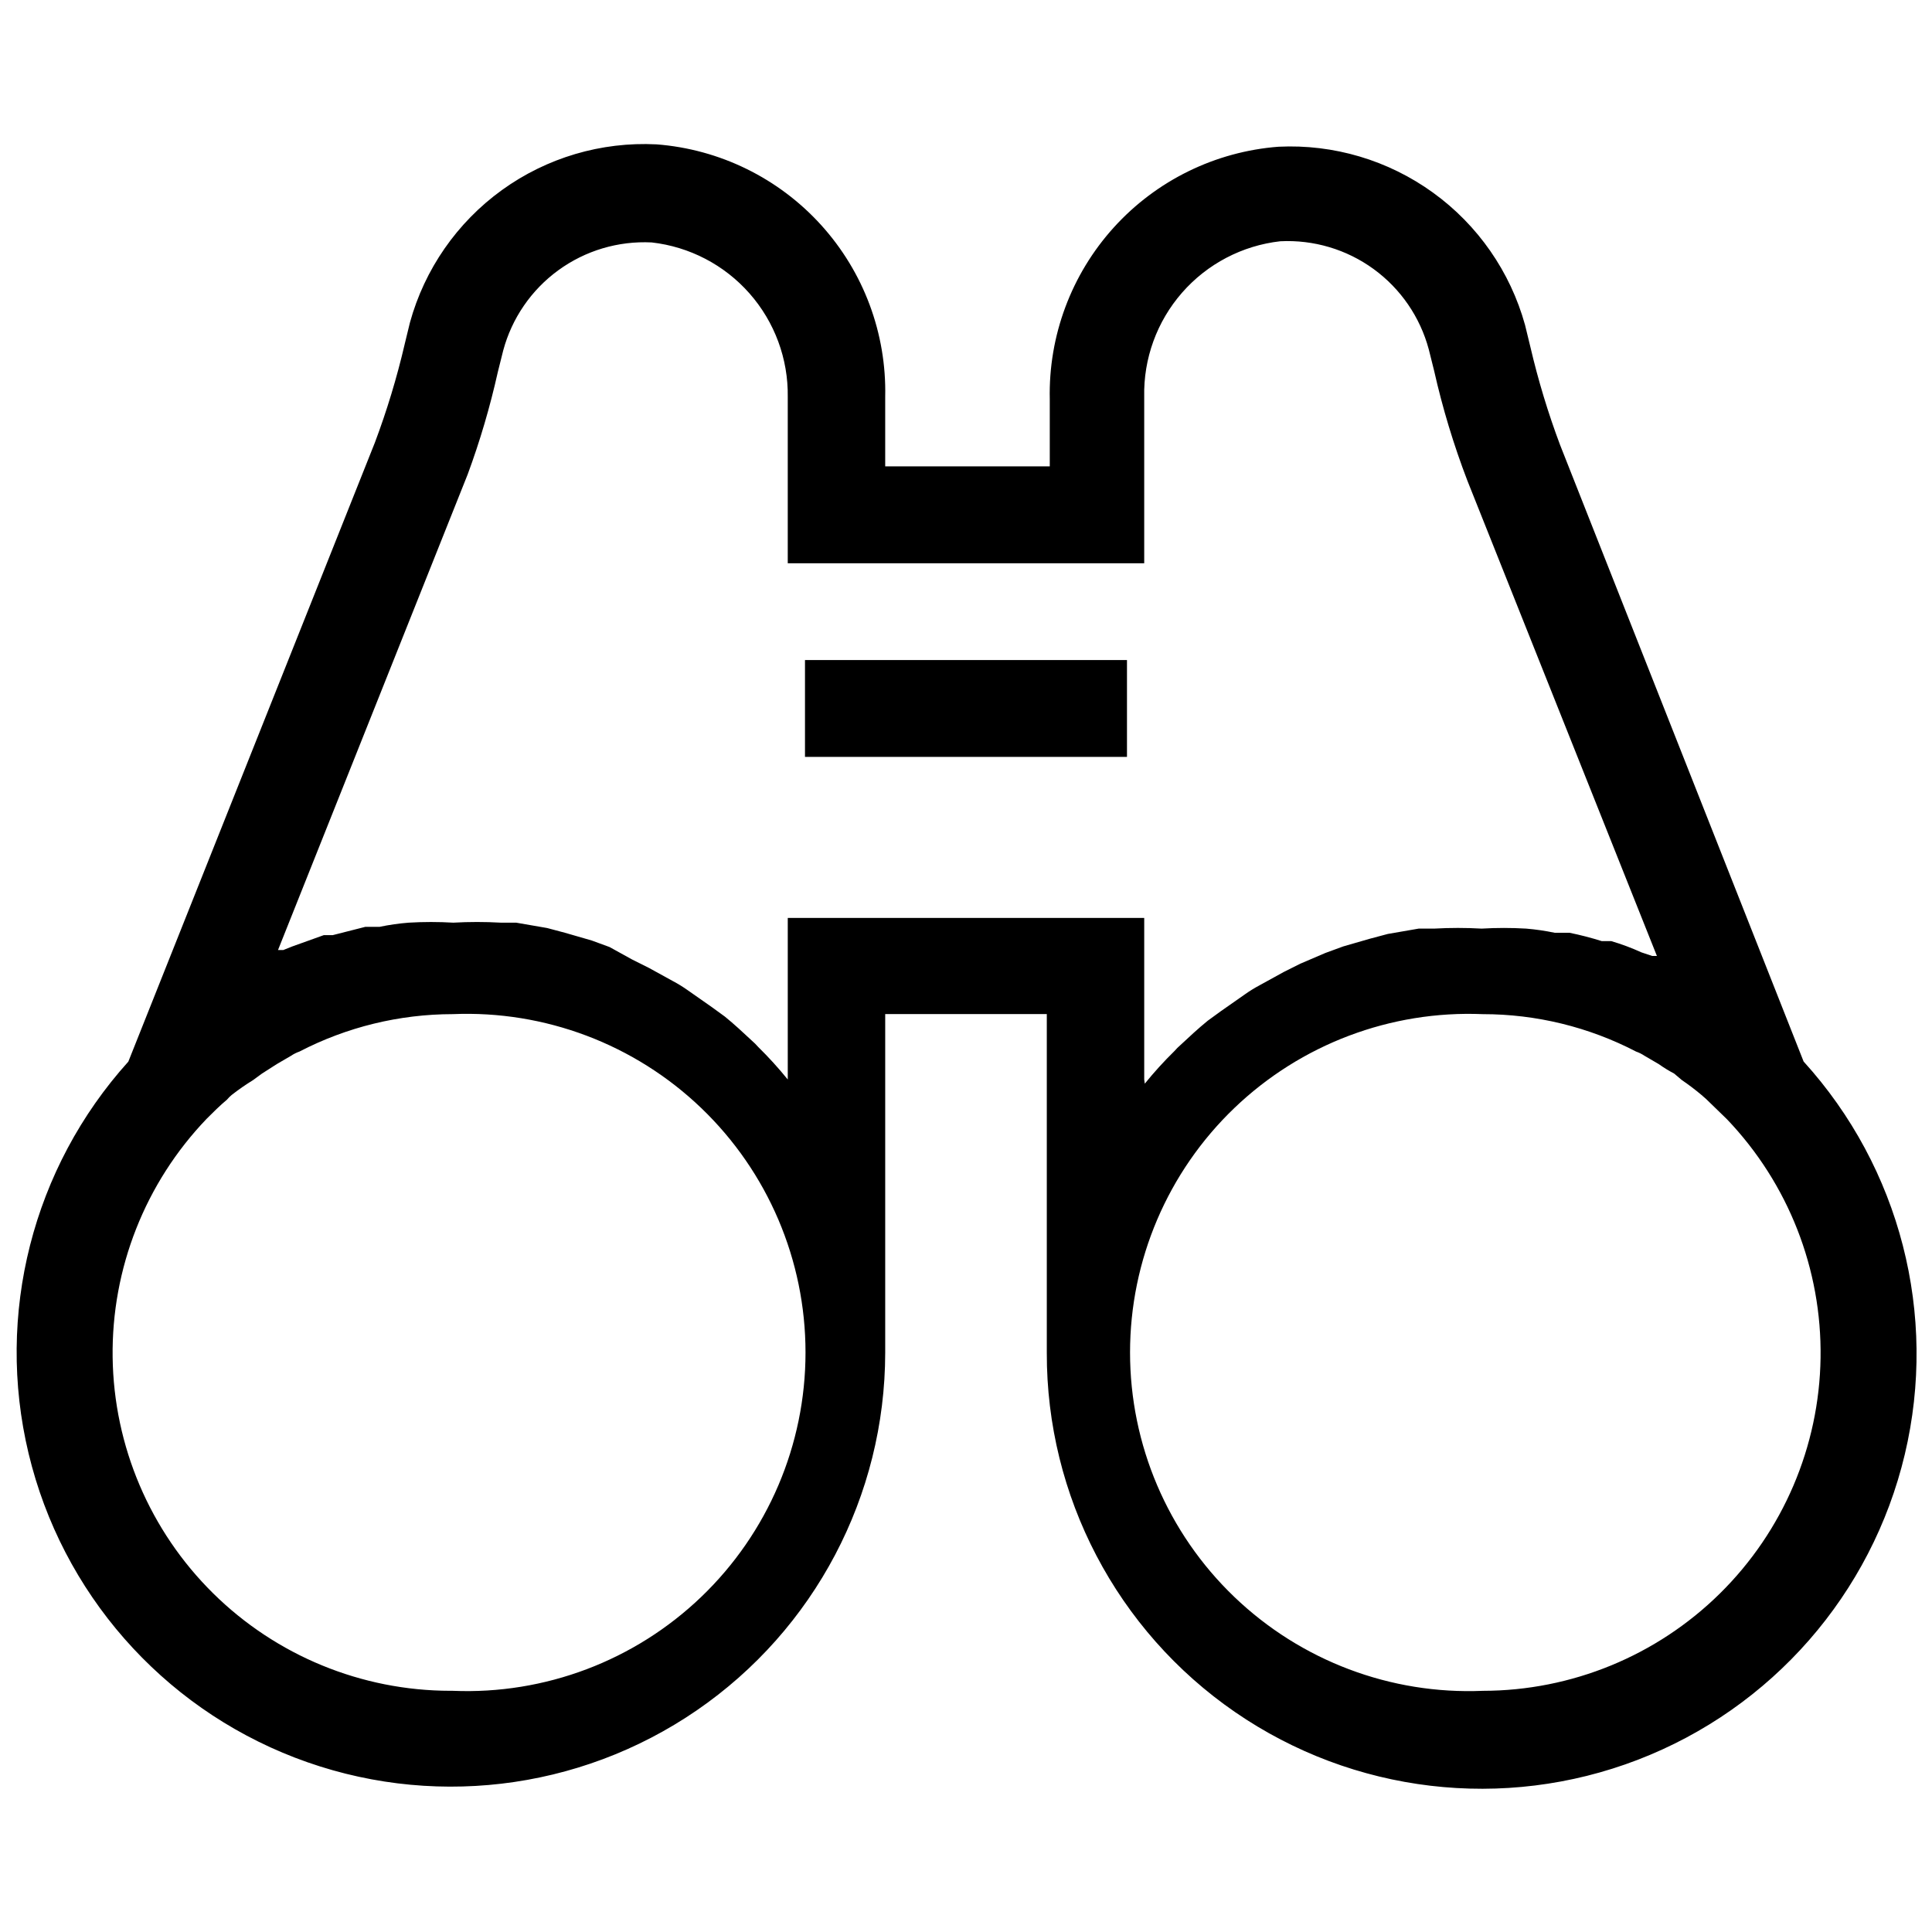 <?xml version="1.0" encoding="UTF-8"?>
<!-- Uploaded to: ICON Repo, www.iconrepo.com, Generator: ICON Repo Mixer Tools -->
<svg width="800px" height="800px" version="1.1" viewBox="144 144 512 512" xmlns="http://www.w3.org/2000/svg">
 <defs>
  <clipPath id="a">
   <path d="m148.09 182h503.81v437h-503.81z"/>
  </clipPath>
 </defs>
 <g clip-path="url(#a)">
  <path d="m621.99 425.35-64.551-163.43c-3.184-8.477-5.812-17.156-7.871-25.977l-1.418-5.824c-3.914-14.121-12.512-26.488-24.387-35.07-11.875-8.586-26.316-12.875-40.949-12.164-16.746 1.285-32.359 8.938-43.637 21.383-11.273 12.449-17.348 28.742-16.977 45.531v17.789h-43.613v-18.418c0.371-16.789-5.703-33.086-16.98-45.531-11.273-12.445-26.891-20.098-43.633-21.383-14.641-0.738-29.098 3.539-40.977 12.125-11.879 8.59-20.473 20.973-24.363 35.109l-1.418 5.824h0.004c-2.059 8.82-4.688 17.496-7.875 25.977l-65.336 164.05c-25.375 28.152-35.262 66.996-26.434 103.85 8.824 36.859 35.234 67.012 70.609 80.617 35.375 13.605 75.18 8.922 106.43-12.523 31.254-21.445 49.941-56.898 49.973-94.801v-89.742h42.824v89.742c-0.102 38.023 18.555 73.652 49.871 95.223 31.316 21.57 71.254 26.305 106.75 12.656 35.492-13.652 61.965-43.93 70.754-80.926 8.789-36.992-1.234-75.945-26.793-104.1zm-358.65 166.73c-23.535-0.02-46.121-9.305-62.867-25.844-16.746-16.539-26.312-39.004-26.625-62.539-0.316-23.535 8.645-46.25 24.941-63.23 1.73-1.73 3.465-3.465 5.352-5.039 0.383-0.457 0.805-0.879 1.262-1.258 1.812-1.418 3.707-2.731 5.668-3.938l2.363-1.73 3.938-2.519 3.777-2.203h-0.004c0.688-0.461 1.426-0.832 2.207-1.102 12.551-6.508 26.48-9.906 40.617-9.922 24.434-1.023 48.223 7.969 65.871 24.891 17.652 16.926 27.629 40.32 27.629 64.773 0 24.453-9.977 47.848-27.629 64.77-17.648 16.926-41.438 25.918-65.871 24.891zm183.89-162v-42.824h-94.465v42.824c-2.457-3.035-5.086-5.926-7.871-8.66-0.484-0.562-1.012-1.09-1.574-1.574-2.363-2.203-4.723-4.41-7.242-6.453l-3.465-2.519-6.297-4.41c-1.305-0.93-2.672-1.773-4.094-2.519l-6.297-3.465-4.41-2.203-5.981-3.305-4.723-1.73-7.086-2.047-4.723-1.258-8.188-1.418h-4.094v-0.004c-4.195-0.238-8.398-0.238-12.594 0-3.934-0.234-7.879-0.234-11.809 0-2.594 0.203-5.172 0.57-7.715 1.105h-3.777l-8.66 2.203h-2.363l-8.344 2.992-2.363 0.945h-1.418l50.223-125.95h0.004c3.285-8.891 5.965-17.988 8.027-27.238l1.418-5.668c2.293-8.559 7.453-16.07 14.617-21.285 7.16-5.215 15.895-7.816 24.742-7.371 10.02 1.133 19.258 5.949 25.922 13.516 6.664 7.566 10.277 17.34 10.133 27.422v44.082h94.465v-44.082c-0.223-10.137 3.356-19.988 10.027-27.617 6.672-7.633 15.953-12.496 26.027-13.633 8.848-0.445 17.582 2.152 24.746 7.367 7.16 5.215 12.32 12.73 14.613 21.285l1.418 5.668c2.234 9.91 5.18 19.645 8.816 29.129l50.223 125.95h-1.258l-2.832-0.945h-0.004c-2.602-1.188-5.285-2.188-8.027-2.992h-2.519c-2.793-0.883-5.633-1.617-8.504-2.203h-3.938 0.004c-2.496-0.523-5.019-0.891-7.559-1.105-3.934-0.234-7.875-0.234-11.809 0-4.195-0.238-8.398-0.238-12.594 0h-4.094l-8.188 1.418-4.723 1.258-7.086 2.047-4.723 1.73-6.613 2.832-4.41 2.203-6.297 3.465v0.004c-1.418 0.746-2.785 1.59-4.09 2.519l-6.297 4.41-3.465 2.519c-2.519 2.047-4.879 4.25-7.242 6.453-0.566 0.484-1.09 1.012-1.574 1.574-2.789 2.734-5.418 5.625-7.875 8.66zm89.742 162.01v-0.004c-24.434 1.027-48.223-7.965-65.871-24.891-17.652-16.922-27.629-40.316-27.629-64.77 0-24.453 9.977-47.848 27.629-64.773 17.648-16.922 41.438-25.914 65.871-24.891 14.141-0.004 28.07 3.398 40.617 9.922 0.781 0.27 1.52 0.641 2.207 1.102l3.777 2.203c1.305 0.93 2.672 1.773 4.094 2.519l2.047 1.73c1.797 1.223 3.531 2.539 5.195 3.938l1.258 1.102 5.512 5.352c16.238 17.004 25.145 39.711 24.789 63.223-0.352 23.508-9.934 45.938-26.68 62.445-16.742 16.508-39.305 25.77-62.816 25.789z"/>
 </g>
 <path d="m357.33 318.92h85.332v25.664h-85.332z"/>
</svg>